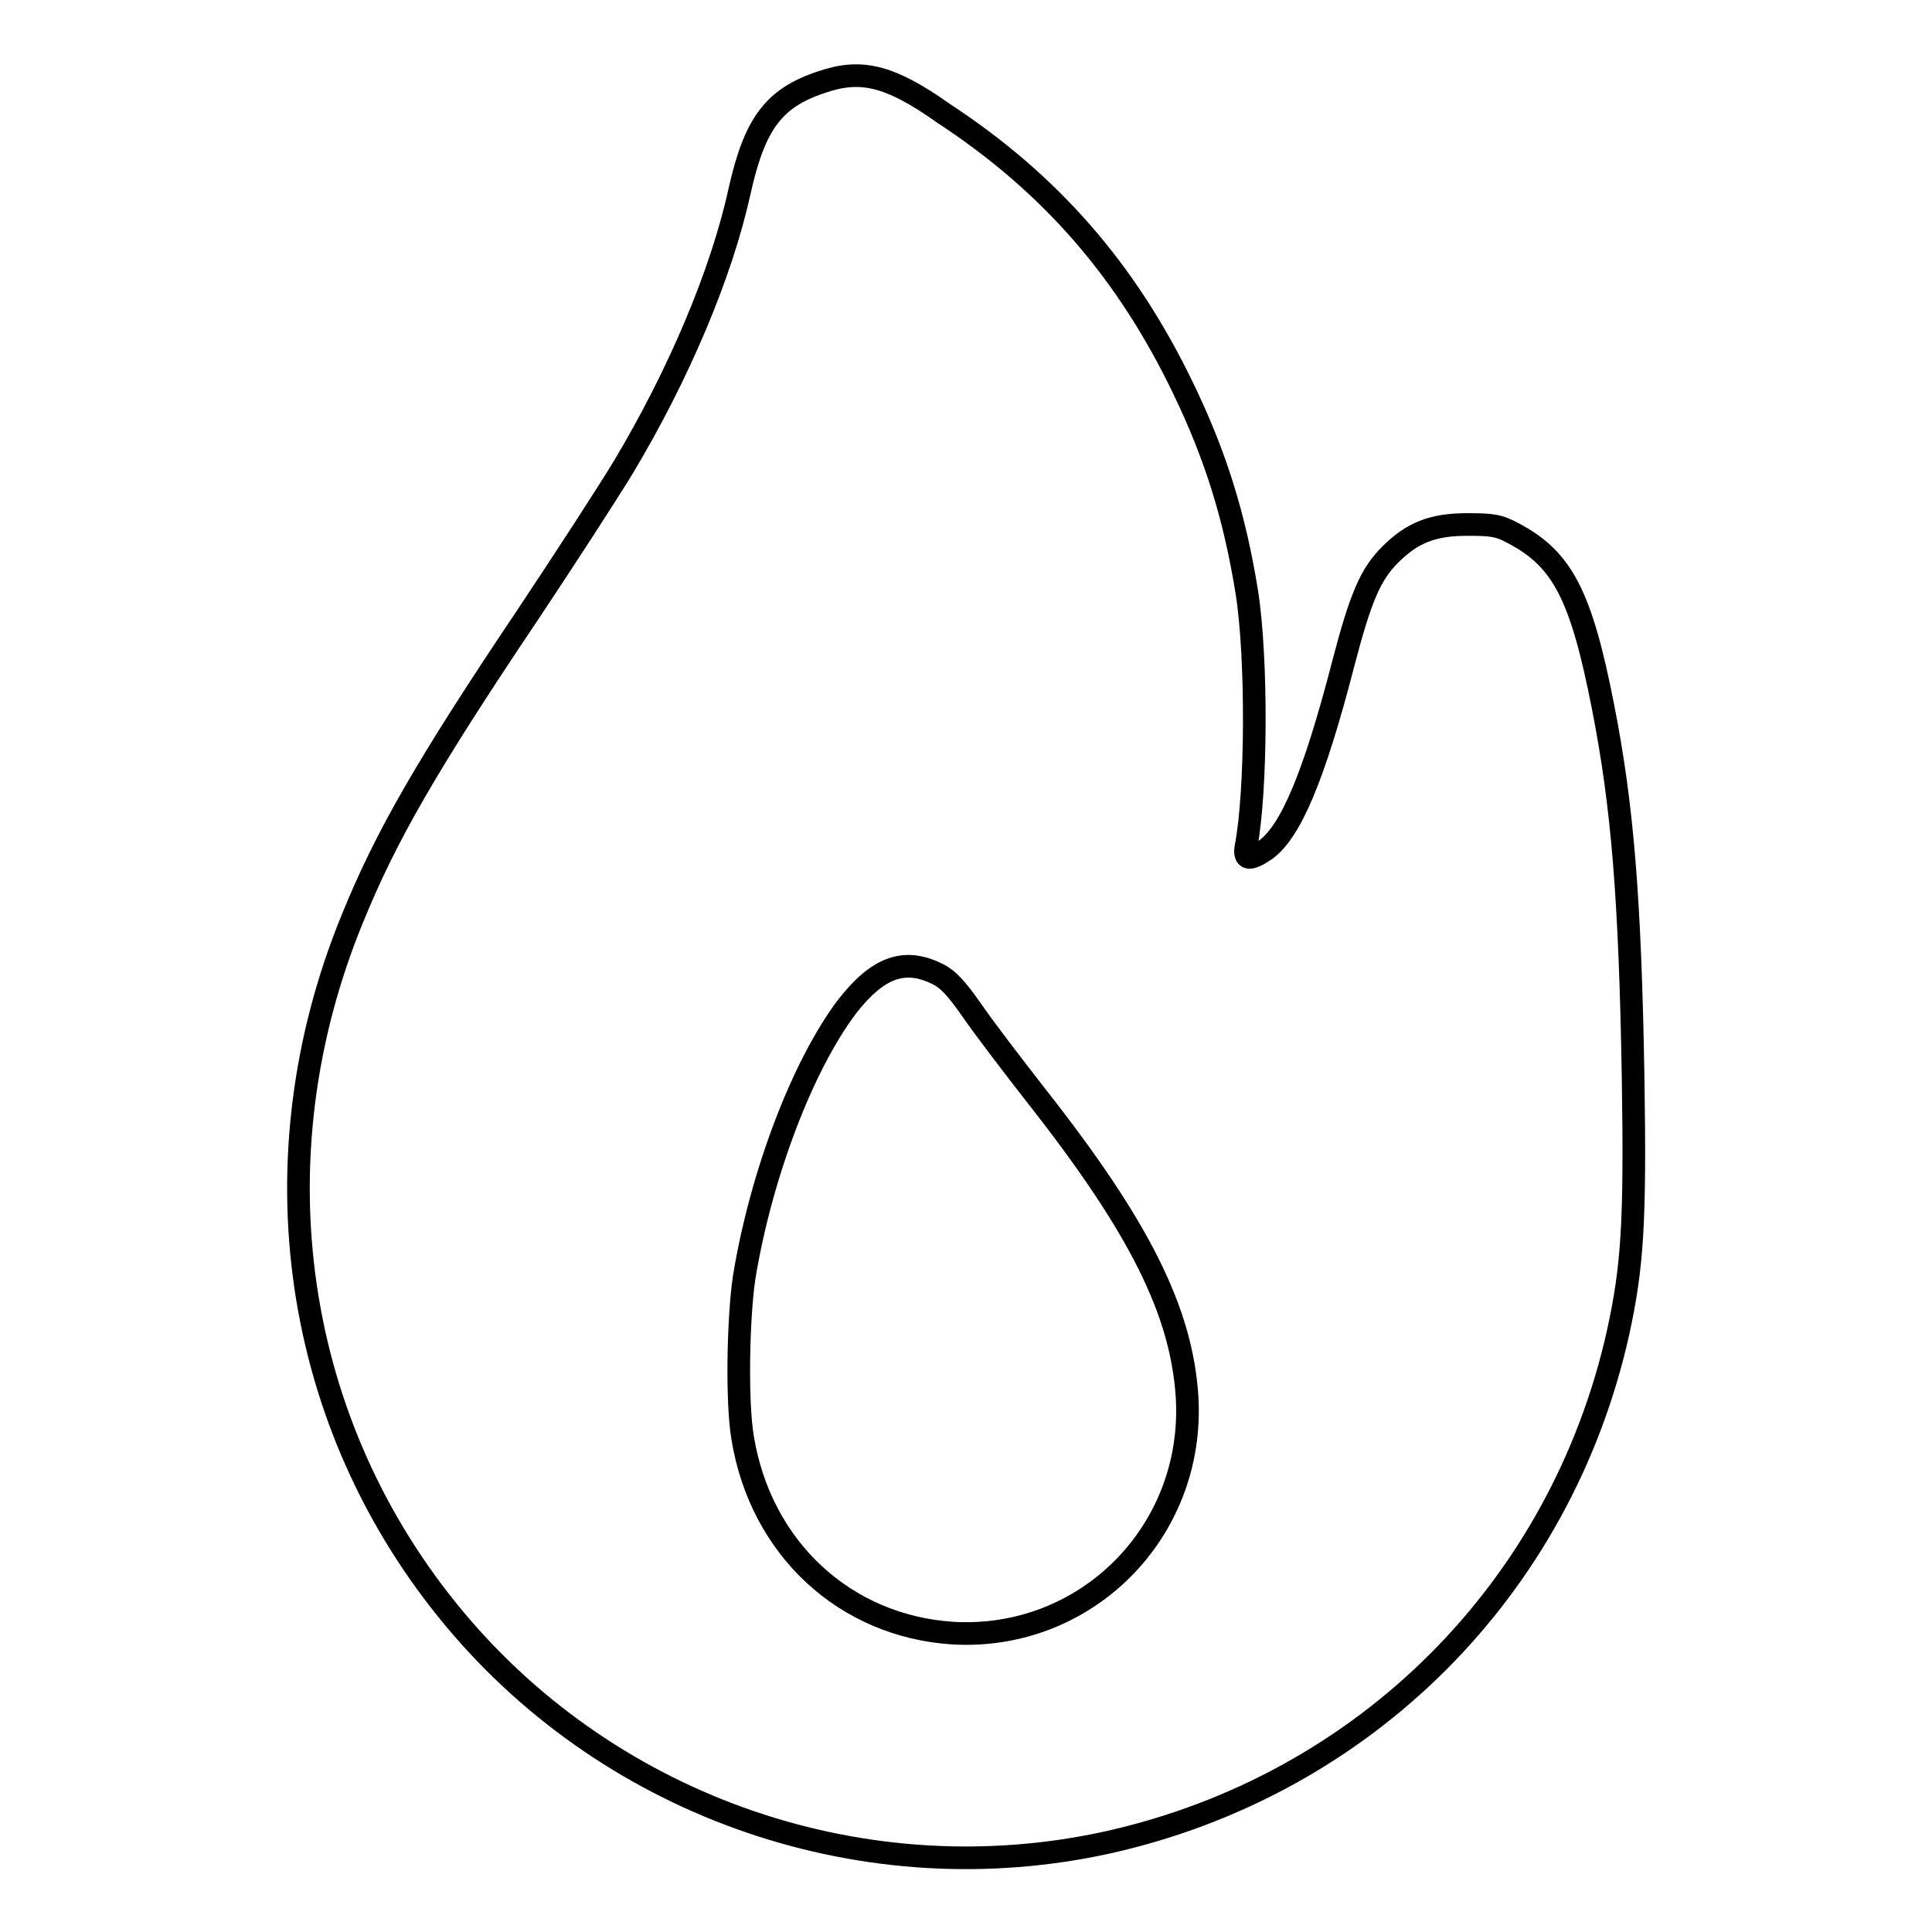 <?xml version="1.0" encoding="utf-8"?>
<!-- Svg Vector Icons : http://www.onlinewebfonts.com/icon -->
<!DOCTYPE svg PUBLIC "-//W3C//DTD SVG 1.1//EN" "http://www.w3.org/Graphics/SVG/1.1/DTD/svg11.dtd">
<svg version="1.1" xmlns="http://www.w3.org/2000/svg" xmlns:xlink="http://www.w3.org/1999/xlink" x="0px" y="0px" viewBox="0 0 256 256" enable-background="new 0 0 256 256" xml:space="preserve">
<g><g><g><path stroke-width="3" fill-opacity="0" stroke="#000000"  d="M108.8,10.9C102.5,13,100,16.4,98,25.3c-2.4,11-8.1,24.4-15.4,36.6c-2,3.3-7.7,12.1-12.7,19.6c-13.5,20.1-18.8,29.4-23.2,40.2c-13.1,31.9-8,67.1,13.6,92.9c21,25.1,54.6,36.6,86.6,29.5c33.9-7.6,59.9-33.5,67.5-67.5c1.9-8.7,2.3-14.5,2-33.6c-0.4-23.9-1.4-36.2-4-49.4c-2.9-14.8-5.4-19.5-11.8-22.9c-2-1.1-2.9-1.2-6.2-1.2c-4.6,0-7.3,1.1-10.2,4c-2.6,2.6-3.9,5.6-6.2,14.4c-3.9,15.1-7,22.3-10.3,24.7c-2.2,1.5-2.9,1.3-2.6-0.4c1.4-7.2,1.5-25,0.1-33.8c-1.6-9.9-4.1-18-8.4-26.9c-7.5-15.6-17.6-27.2-31.8-36.5C117.8,9.9,114,9.1,108.8,10.9z M124.1,129c1.5,0.7,2.6,1.9,4.7,4.9c1.5,2.2,5.4,7.3,8.6,11.4c13.6,17.3,19.2,28.5,19.9,39.9c1,17.8-13.4,32.2-31,31.2c-14.3-0.9-25.5-11.2-27.9-25.9c-0.8-4.7-0.6-15.8,0.2-21.2c2.2-13.5,7.7-28.1,13.7-36C116.3,128.2,119.8,126.9,124.1,129z"/></g></g></g>
</svg>